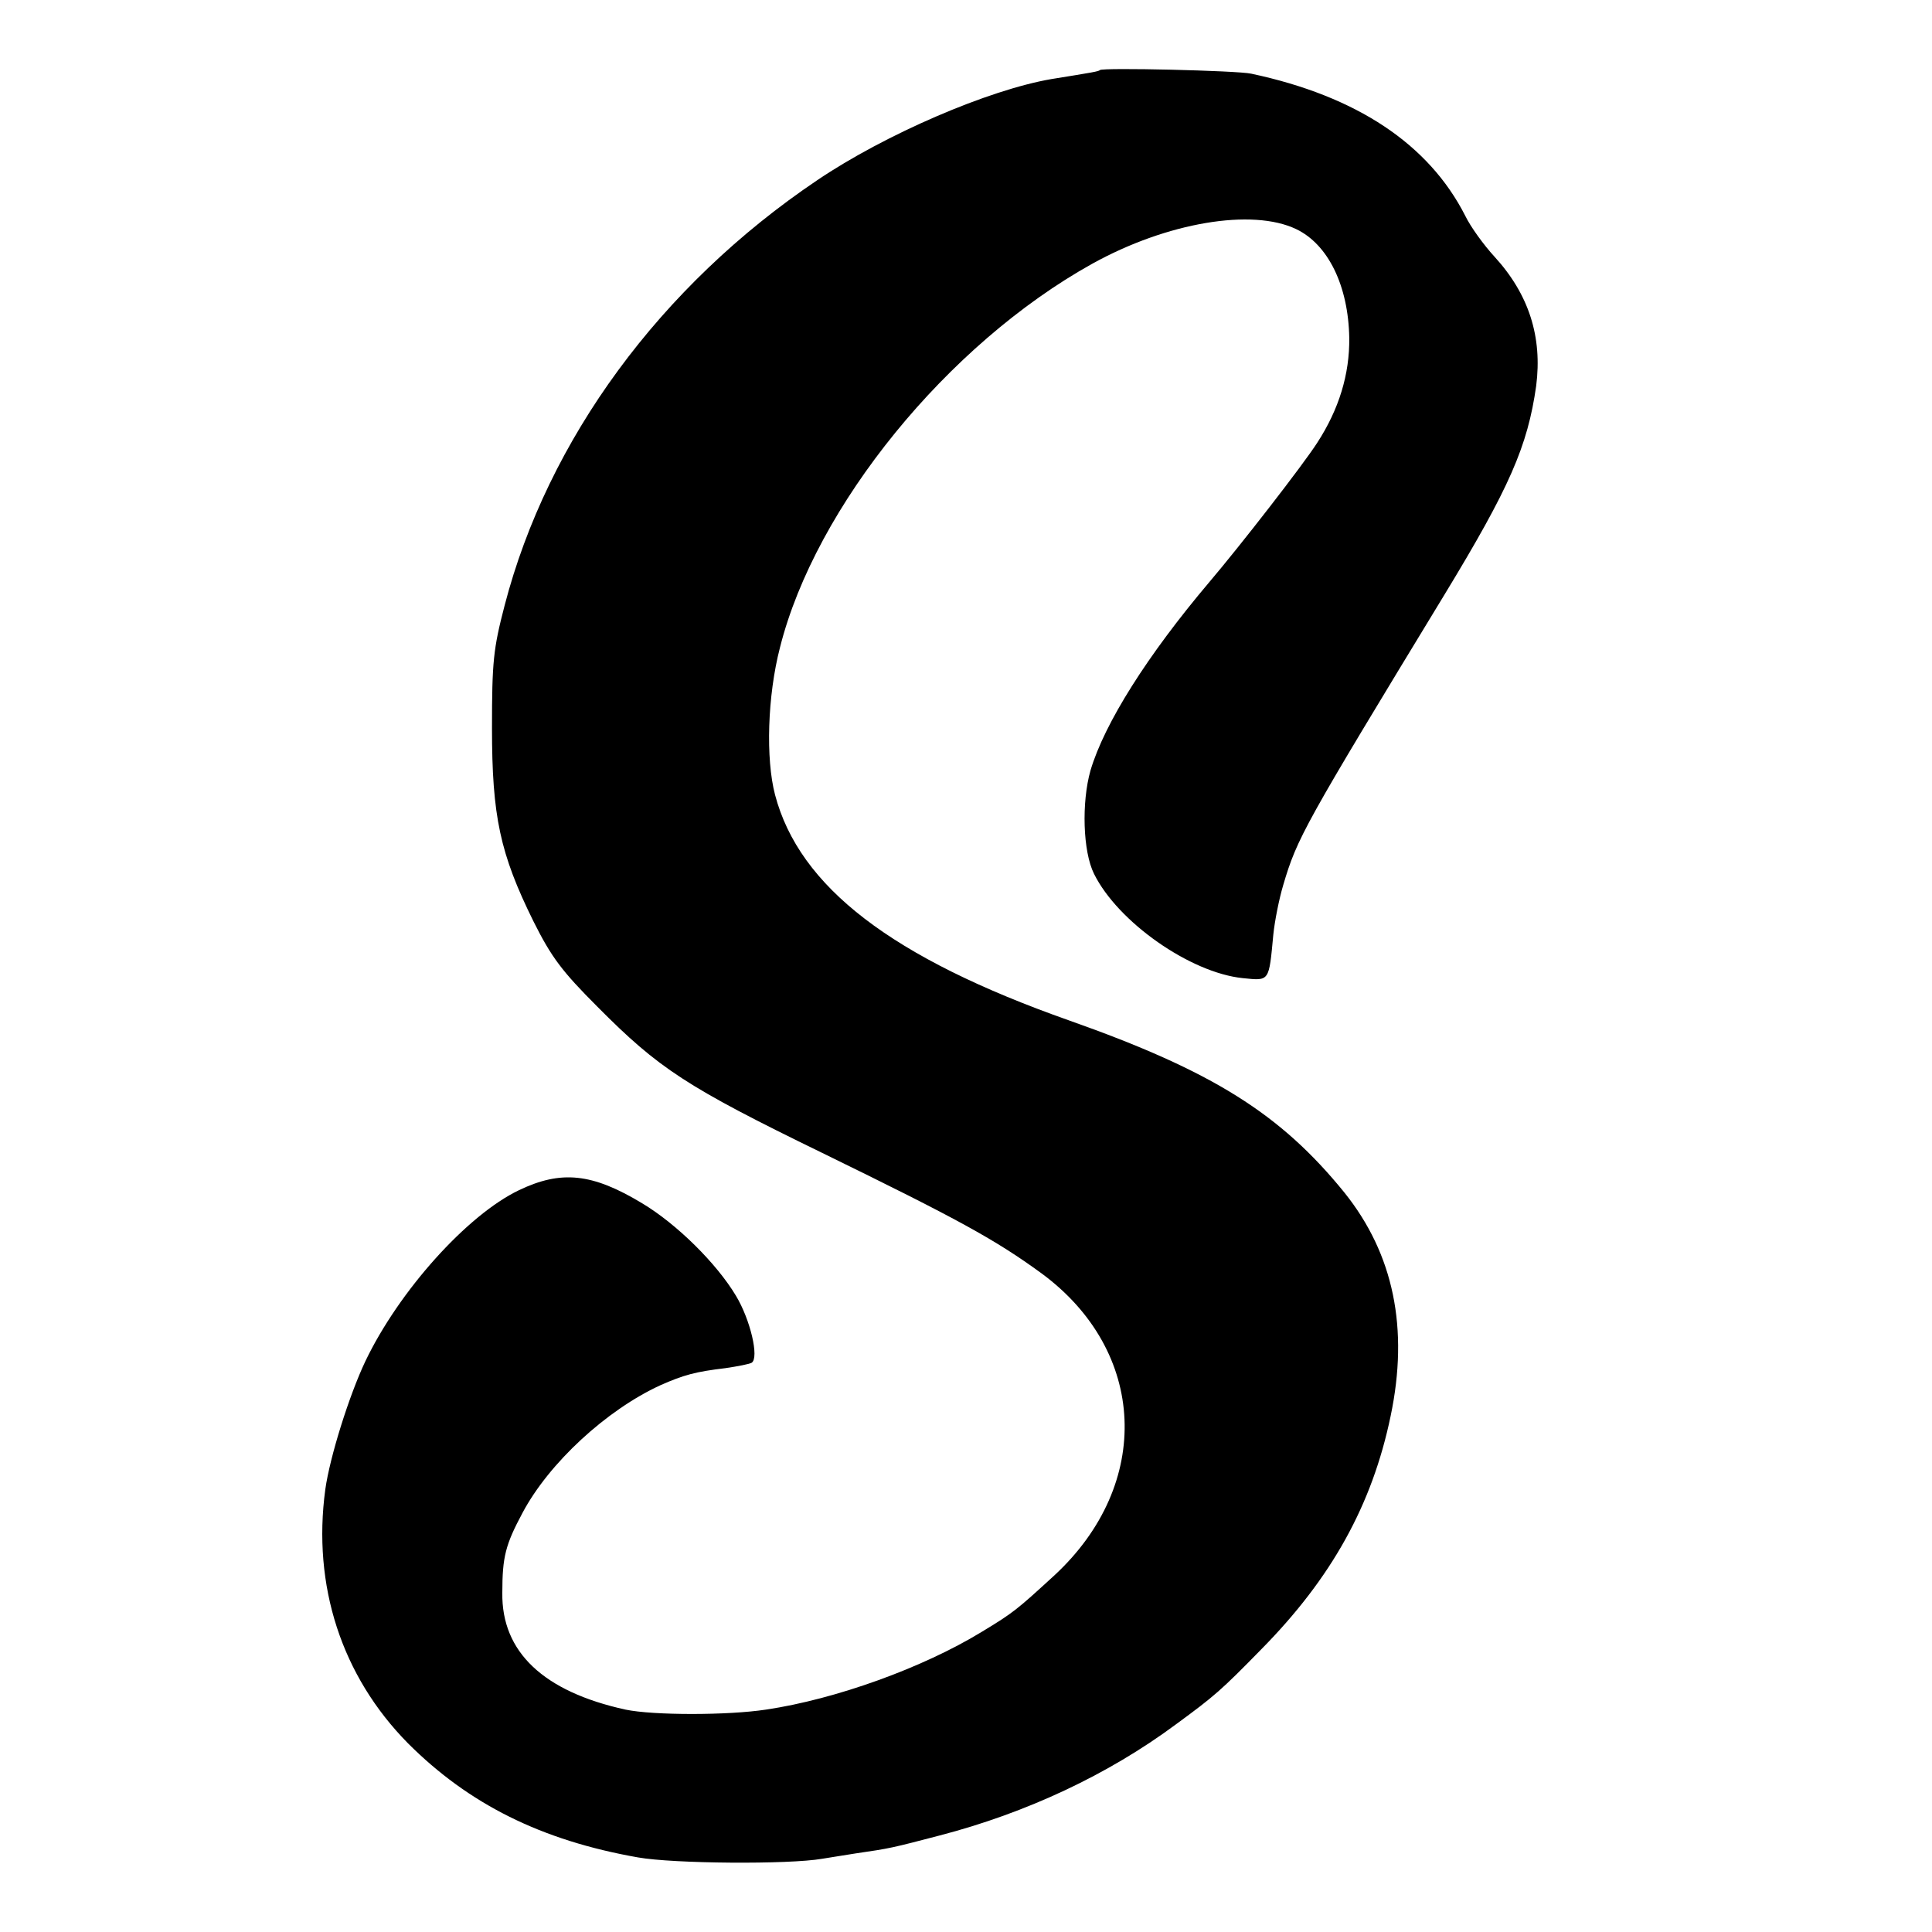 <svg version="1" xmlns="http://www.w3.org/2000/svg" width="573.333" height="573.333" viewBox="0 0 430 430"><path d="M244.8 15.6c-.3.3-1.5.5-10.8 2-14 2.4-37 12.3-52.1 22.5-34.9 23.5-60 57.7-69.6 94.7-2.5 9.6-2.8 12.5-2.8 27.2 0 19.7 1.8 28 9.2 43 4 8 6.3 11.1 14.3 19.1 13.6 13.7 19.8 17.8 50 32.5 30.5 14.9 38.5 19.3 48.8 26.8 23.5 17.3 24.8 46.9 2.9 67.2-8.4 7.7-9.1 8.3-16.2 12.6-13.1 8-32.5 15-48 17.3-8.5 1.3-25.1 1.3-31.3 0-18.2-4-27.6-12.8-27.4-26 0-8 .7-10.7 4.5-17.8 5.9-11.1 18.7-22.9 30.7-28.4 5.2-2.3 7.8-3 14.5-3.8 2.7-.4 5.3-.9 5.8-1.2 1.7-1.1-.3-9.6-3.5-14.9-4.3-7.2-13.2-16-20.9-20.6-11.1-6.7-18-7.4-27.4-2.9-11.5 5.5-26.7 22.4-34.2 38.1-3.6 7.6-7.9 21.3-8.9 28.5C69.5 352.9 76 373 90.8 388c13.5 13.5 29.6 21.6 51.2 25.4 7.9 1.4 33.5 1.6 41 .3 1.4-.2 4.8-.8 7.5-1.2 7.6-1.1 8-1.2 18.7-4 19.2-5 37.4-13.5 52.5-24.7 8.6-6.3 10.1-7.6 19-16.7 15.7-15.9 24.7-32.2 28.8-51.9 4.1-19.5.7-36.1-10.3-49.8-14.2-17.5-29.3-27-61.3-38.3-39.4-13.9-60-29.7-65.4-50.2-2.1-8-1.7-22 1.1-32.8 7.9-31.4 37.3-67.5 69.5-85.4 16.6-9.2 35.6-12.4 45.4-7.7 7.1 3.4 11.6 12.6 11.8 24.2.1 8.1-2.3 15.9-7.1 23.3-3.2 5-17.2 23-24 31-13.8 16.3-23.4 31.5-26.5 42-2 7.1-1.7 18 .8 23 5.3 10.7 21.4 22 33.1 23.2 6 .6 5.8.9 6.8-9.7.3-3 1.3-8 2.2-11 3.1-10.5 4.6-13.2 35.8-64.5 14.6-24 18.6-33.2 20.5-46.6 1.4-10.9-1.6-20.4-9.3-28.8-2.3-2.5-5.3-6.6-6.5-9.1-8.1-15.9-24.1-26.6-47.6-31.6-3.1-.7-33.2-1.4-33.7-.8z"/></svg>